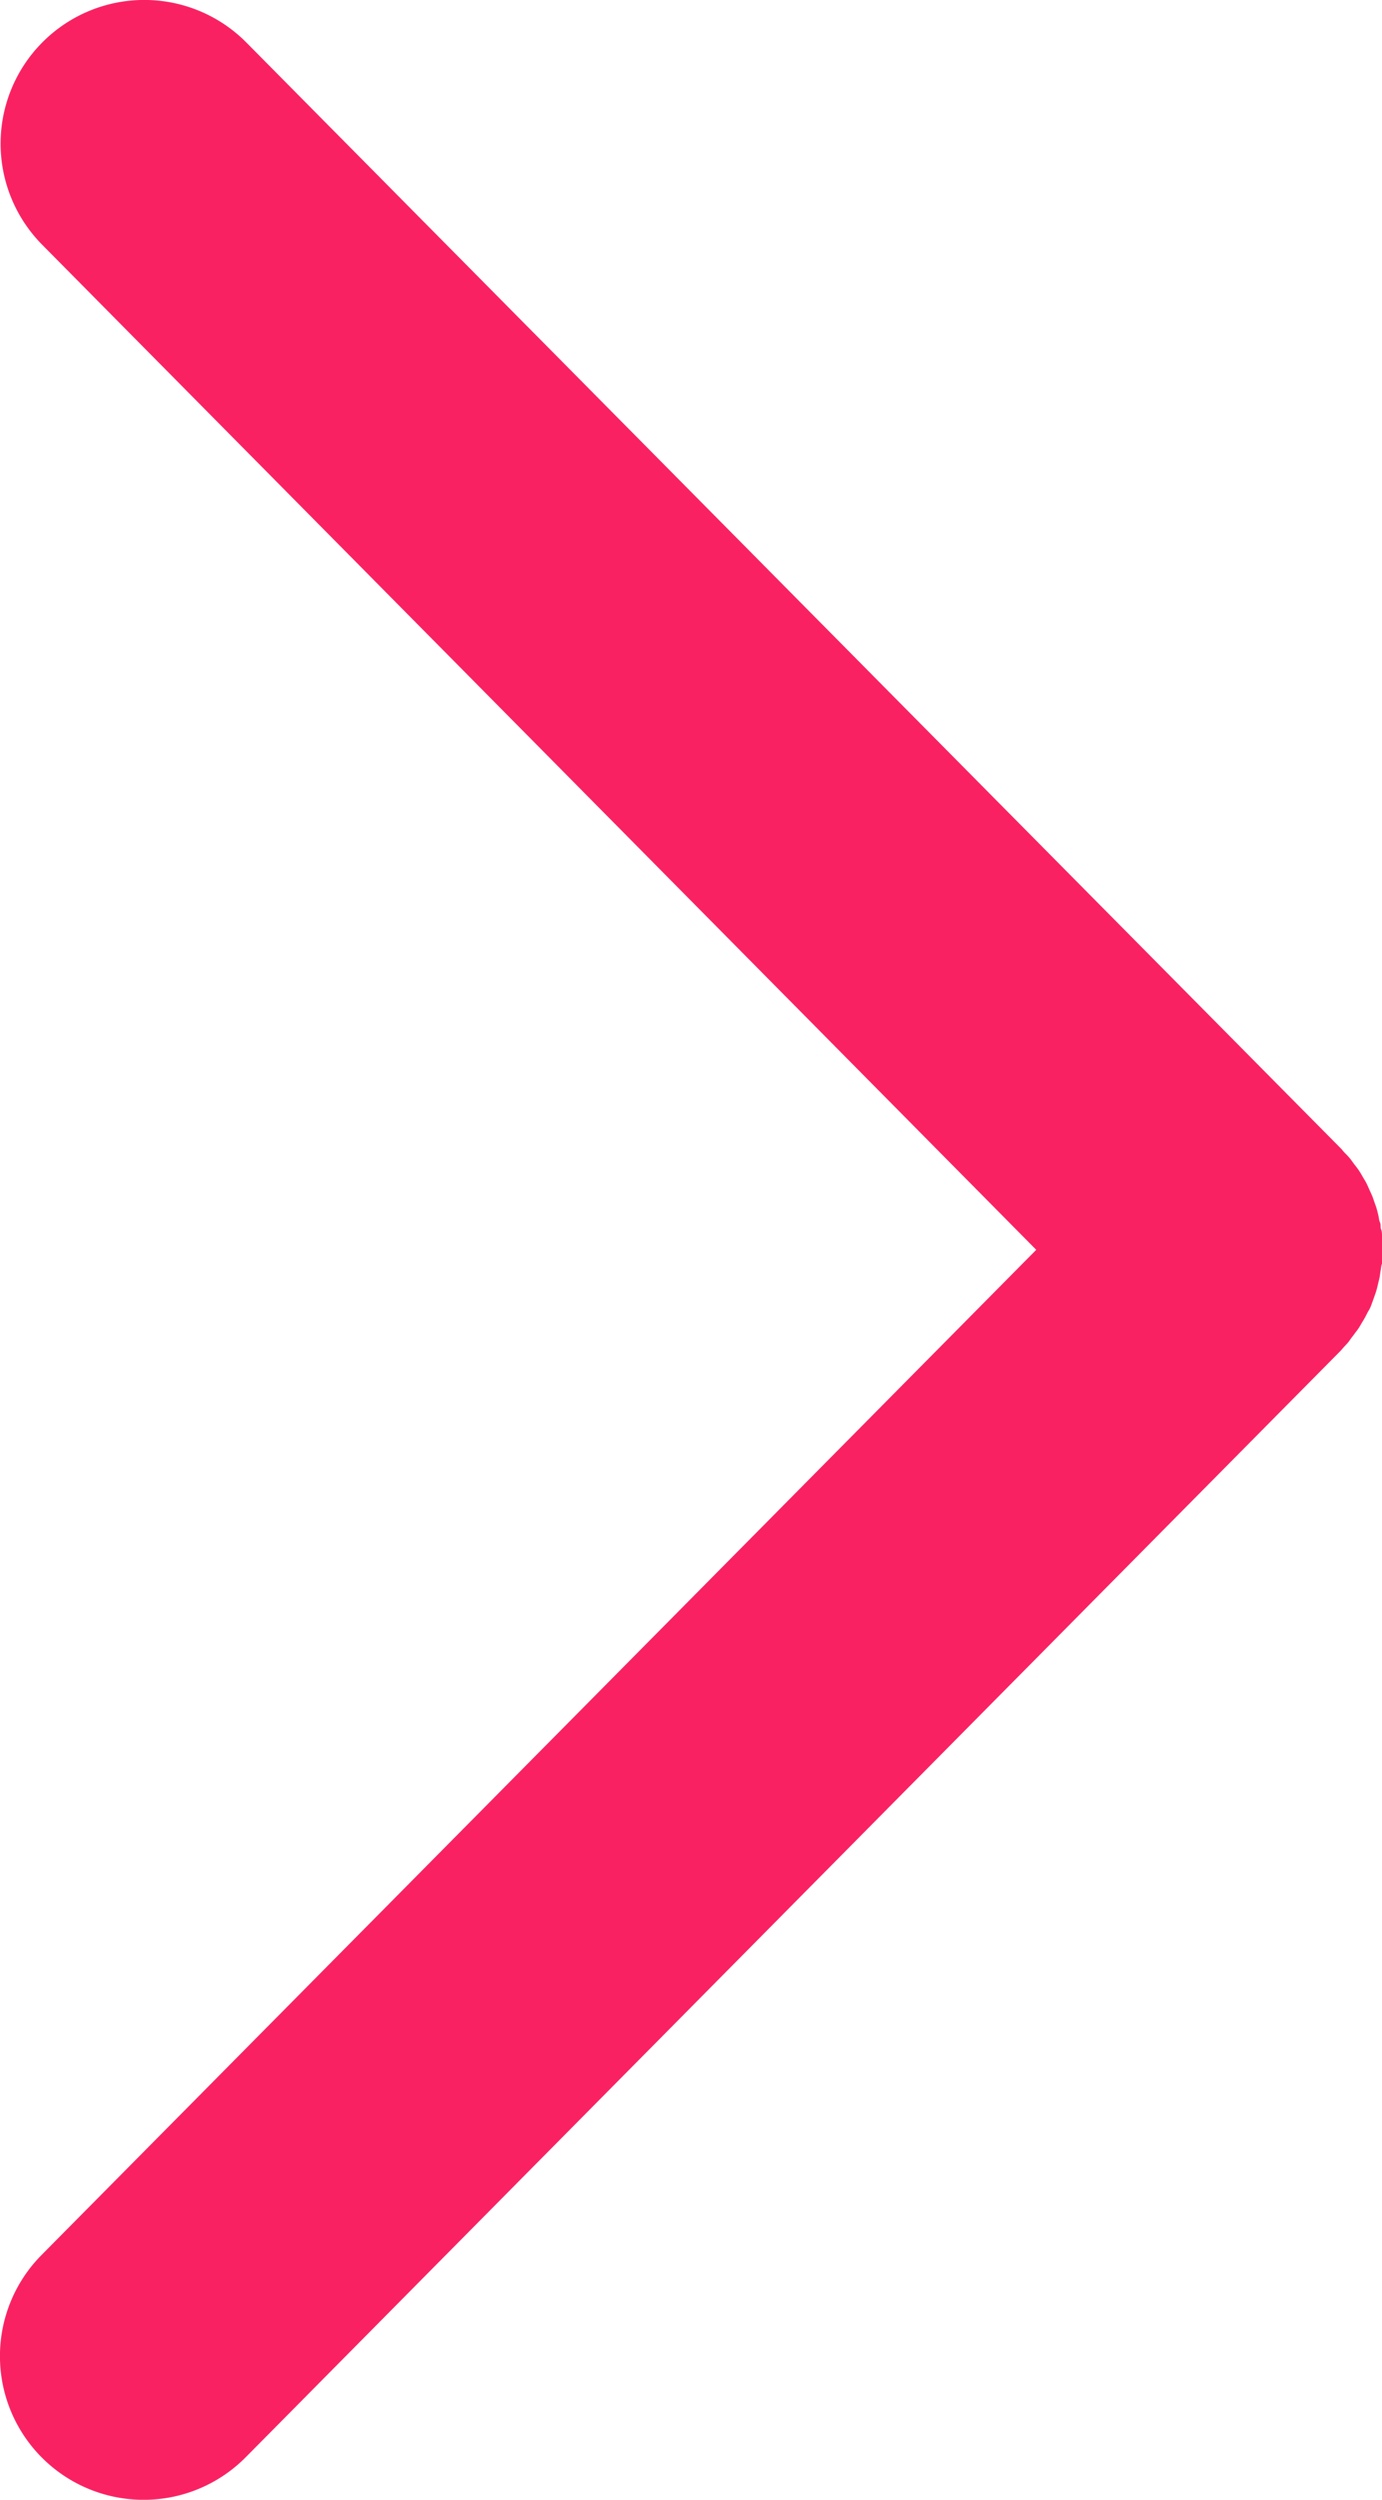 <svg xmlns="http://www.w3.org/2000/svg" width="10.488" height="18.969" viewBox="0 0 10.488 18.969">
  <g id="Group_42" data-name="Group 42" transform="translate(1431.851 3385.061) rotate(180)" style="isolation: isolate">
    <g id="Group_38" data-name="Group 38" transform="translate(1421.363 3366.092)">
      <path id="Path_3" data-name="Path 3" d="M2.624,9.485l7.549-7.628A1.09,1.09,0,1,0,8.623.323L.315,8.718c-.011.012-.021.024-.032.036S.256,8.782.244,8.8s-.021.028-.031.042-.023.03-.034.046-.018.03-.027.045-.02.032-.028.048S.11,9.01.1,9.026s-.016.032-.022.049-.012.033-.018.05-.012.033-.017.05-.009.034-.013.052-.009.034-.012.051-.005.035-.008.052S.007,9.363,0,9.38s0,.035,0,.052,0,.035,0,.052,0,.035,0,.052,0,.035,0,.053,0,.034.007.051,0,.035.008.052.008.034.012.051.008.034.013.052.011.033.017.05.011.033.018.05.015.033.022.049.014.032.022.048.019.032.028.048.017.03.027.045.022.031.034.046.02.028.031.042.025.029.039.043.021.024.032.036l8.308,8.394a1.09,1.09,0,1,0,1.55-1.534Z" transform="translate(0 0)" fill="#fa2162"/>
    </g>
  </g>
</svg>
